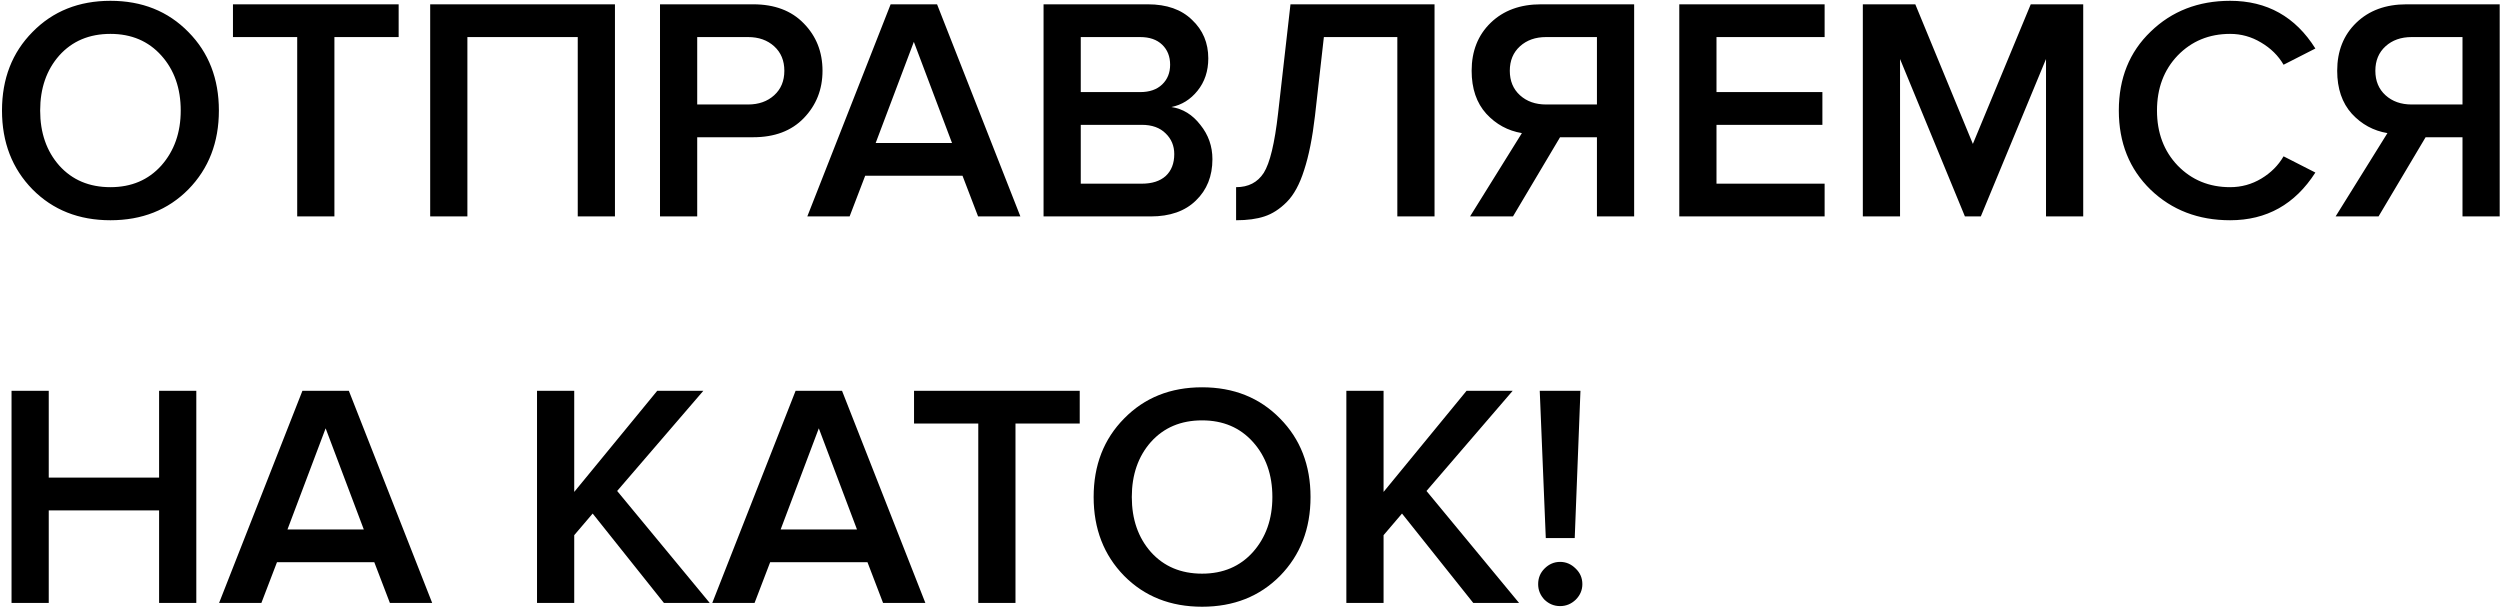 <?xml version="1.0" encoding="UTF-8"?> <svg xmlns="http://www.w3.org/2000/svg" width="1132" height="275" viewBox="0 0 1132 275" fill="none"> <path d="M85.288 85.76C76.072 95.072 64.312 99.728 50.008 99.728C35.704 99.728 23.944 95.072 14.728 85.76C5.512 76.352 0.904 64.448 0.904 50.048C0.904 35.648 5.512 23.792 14.728 14.48C23.944 5.072 35.704 0.368 50.008 0.368C64.312 0.368 76.072 5.072 85.288 14.48C94.504 23.792 99.112 35.648 99.112 50.048C99.112 64.448 94.504 76.352 85.288 85.76ZM50.008 84.752C59.512 84.752 67.192 81.488 73.048 74.96C78.904 68.336 81.832 60.032 81.832 50.048C81.832 39.968 78.904 31.664 73.048 25.136C67.192 18.608 59.512 15.344 50.008 15.344C40.408 15.344 32.68 18.608 26.824 25.136C21.064 31.664 18.184 39.968 18.184 50.048C18.184 60.128 21.064 68.432 26.824 74.96C32.68 81.488 40.408 84.752 50.008 84.752ZM151.421 98H134.573V16.784H105.485V1.952H180.509V16.784H151.421V98ZM278.451 98H261.603V16.784H211.635V98H194.787V1.952H278.451V98ZM315.697 98H298.849V1.952H341.041C350.737 1.952 358.369 4.832 363.937 10.592C369.601 16.352 372.433 23.504 372.433 32.048C372.433 40.496 369.601 47.648 363.937 53.504C358.369 59.264 350.737 62.144 341.041 62.144H315.697V98ZM338.737 47.312C343.537 47.312 347.473 45.92 350.545 43.136C353.617 40.352 355.153 36.656 355.153 32.048C355.153 27.44 353.617 23.744 350.545 20.96C347.473 18.176 343.537 16.784 338.737 16.784H315.697V47.312H338.737ZM462.03 98H442.878L435.822 79.568H391.758L384.702 98H365.55L403.278 1.952H424.302L462.03 98ZM431.07 64.736L413.79 18.944L396.51 64.736H431.07ZM521.049 98H472.521V1.952H519.753C528.297 1.952 534.969 4.304 539.769 9.008C544.665 13.616 547.113 19.424 547.113 26.432C547.113 32.192 545.481 37.088 542.217 41.12C539.049 45.056 535.113 47.504 530.409 48.464C535.593 49.232 539.961 51.92 543.513 56.528C547.161 61.04 548.985 66.224 548.985 72.08C548.985 79.76 546.489 86 541.497 90.8C536.601 95.6 529.785 98 521.049 98ZM516.297 41.696C520.521 41.696 523.833 40.544 526.233 38.24C528.633 35.936 529.833 32.96 529.833 29.312C529.833 25.568 528.633 22.544 526.233 20.24C523.833 17.936 520.521 16.784 516.297 16.784H489.369V41.696H516.297ZM517.017 83.168C521.625 83.168 525.225 82.016 527.817 79.712C530.409 77.312 531.705 74 531.705 69.776C531.705 66.032 530.409 62.912 527.817 60.416C525.225 57.824 521.625 56.528 517.017 56.528H489.369V83.168H517.017ZM559.704 99.728V84.752C565.272 84.752 569.448 82.592 572.232 78.272C575.016 73.856 577.176 64.88 578.712 51.344L584.328 1.952H649.56V98H632.712V16.784H599.448L595.416 52.496C594.264 62.384 592.632 70.544 590.52 76.976C588.504 83.408 585.864 88.256 582.6 91.52C579.432 94.688 576.072 96.848 572.52 98C569.064 99.152 564.792 99.728 559.704 99.728ZM685.078 98H665.638L689.11 60.272C682.774 59.216 677.398 56.288 672.982 51.488C668.566 46.592 666.358 40.112 666.358 32.048C666.358 23.12 669.238 15.872 674.998 10.304C680.758 4.736 688.342 1.952 697.75 1.952H739.942V98H723.094V62.144H706.39L685.078 98ZM700.054 47.312H723.094V16.784H700.054C695.254 16.784 691.318 18.176 688.246 20.96C685.174 23.744 683.638 27.44 683.638 32.048C683.638 36.656 685.174 40.352 688.246 43.136C691.318 45.92 695.254 47.312 700.054 47.312ZM826.188 98H760.38V1.952H826.188V16.784H777.228V41.696H825.18V56.528H777.228V83.168H826.188V98ZM943.282 98H926.434V26.72L896.914 98H889.714L860.338 26.72V98H843.49V1.952H867.25L893.314 65.168L919.522 1.952H943.282V98ZM1009.8 99.728C995.404 99.728 983.404 95.12 973.804 85.904C964.204 76.592 959.404 64.64 959.404 50.048C959.404 35.456 964.204 23.552 973.804 14.336C983.404 5.024 995.404 0.368 1009.8 0.368C1026.51 0.368 1039.37 7.568 1048.4 21.968L1034 29.312C1031.6 25.184 1028.19 21.824 1023.77 19.232C1019.45 16.64 1014.8 15.344 1009.8 15.344C1000.3 15.344 992.38 18.608 986.044 25.136C979.804 31.664 976.684 39.968 976.684 50.048C976.684 60.128 979.804 68.432 986.044 74.96C992.38 81.488 1000.3 84.752 1009.8 84.752C1014.89 84.752 1019.6 83.456 1023.92 80.864C1028.24 78.272 1031.6 74.912 1034 70.784L1048.4 78.128C1039.18 92.528 1026.32 99.728 1009.8 99.728ZM1077 98H1057.56L1081.03 60.272C1074.7 59.216 1069.32 56.288 1064.9 51.488C1060.49 46.592 1058.28 40.112 1058.28 32.048C1058.28 23.12 1061.16 15.872 1066.92 10.304C1072.68 4.736 1080.26 1.952 1089.67 1.952H1131.86V98H1115.02V62.144H1098.31L1077 98ZM1091.98 47.312H1115.02V16.784H1091.98C1087.18 16.784 1083.24 18.176 1080.17 20.96C1077.1 23.744 1075.56 27.44 1075.56 32.048C1075.56 36.656 1077.1 40.352 1080.17 43.136C1083.24 45.92 1087.18 47.312 1091.98 47.312ZM88.888 273H72.04V231.096H22.072V273H5.224V176.952H22.072V216.264H72.04V176.952H88.888V273ZM195.687 273H176.535L169.479 254.568H125.415L118.359 273H99.207L136.935 176.952H157.959L195.687 273ZM164.727 239.736L147.447 193.944L130.167 239.736H164.727ZM321.354 273H300.618L268.362 232.536L260.01 242.328V273H243.162V176.952H260.01V222.744L297.594 176.952H318.474L279.45 222.312L321.354 273ZM418.999 273H399.847L392.791 254.568H348.727L341.671 273H322.519L360.247 176.952H381.271L418.999 273ZM388.039 239.736L370.759 193.944L353.479 239.736H388.039ZM459.812 273H442.964V191.784H413.876V176.952H488.9V191.784H459.812V273ZM579.585 260.76C570.369 270.072 558.609 274.728 544.305 274.728C530.001 274.728 518.241 270.072 509.025 260.76C499.809 251.352 495.201 239.448 495.201 225.048C495.201 210.648 499.809 198.792 509.025 189.48C518.241 180.072 530.001 175.368 544.305 175.368C558.609 175.368 570.369 180.072 579.585 189.48C588.801 198.792 593.409 210.648 593.409 225.048C593.409 239.448 588.801 251.352 579.585 260.76ZM544.305 259.752C553.809 259.752 561.489 256.488 567.345 249.96C573.201 243.336 576.129 235.032 576.129 225.048C576.129 214.968 573.201 206.664 567.345 200.136C561.489 193.608 553.809 190.344 544.305 190.344C534.705 190.344 526.977 193.608 521.121 200.136C515.361 206.664 512.481 214.968 512.481 225.048C512.481 235.128 515.361 243.432 521.121 249.96C526.977 256.488 534.705 259.752 544.305 259.752ZM687.822 273H667.086L634.83 232.536L626.478 242.328V273H609.63V176.952H626.478V222.744L664.062 176.952H684.942L645.918 222.312L687.822 273ZM713.036 243.624H699.932L697.196 176.952H715.628L713.036 243.624ZM713.468 271.56C711.452 273.48 709.1 274.44 706.412 274.44C703.724 274.44 701.372 273.48 699.356 271.56C697.436 269.544 696.476 267.192 696.476 264.504C696.476 261.72 697.436 259.368 699.356 257.448C701.372 255.432 703.724 254.424 706.412 254.424C709.1 254.424 711.452 255.432 713.468 257.448C715.484 259.368 716.492 261.72 716.492 264.504C716.492 267.192 715.484 269.544 713.468 271.56Z" fill="black"></path> </svg> 